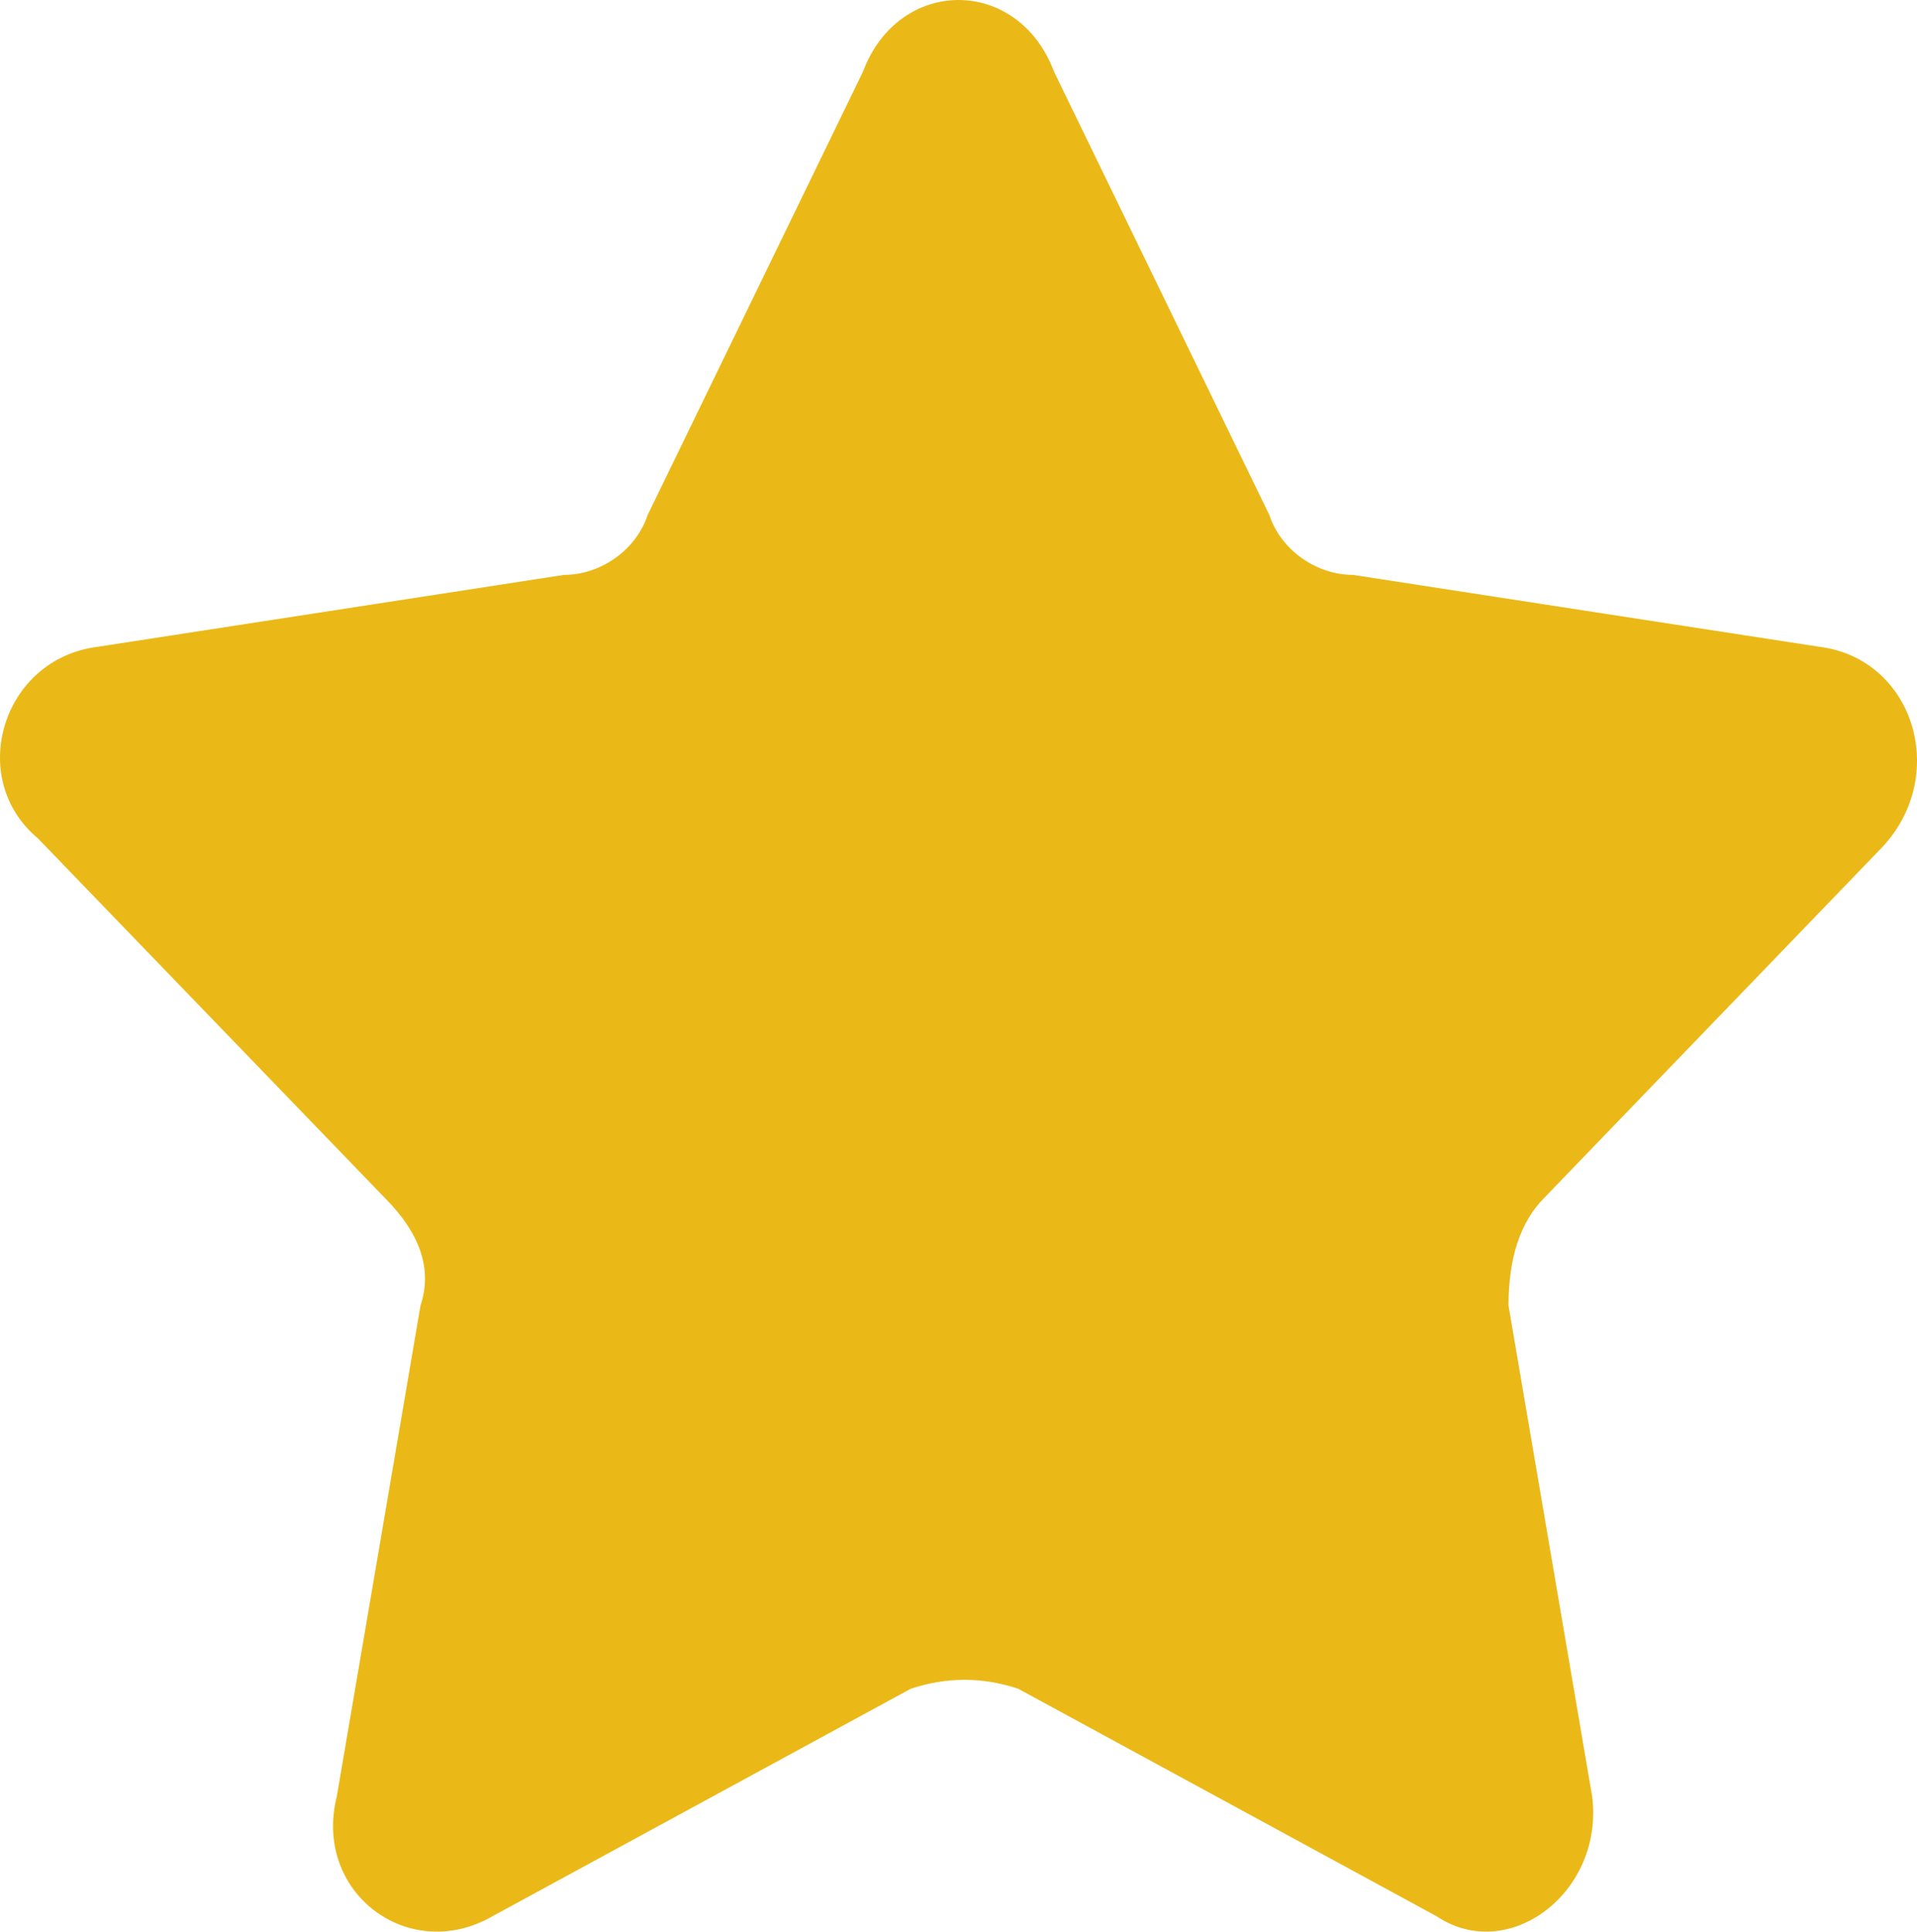 <svg xmlns="http://www.w3.org/2000/svg" xmlns:xlink="http://www.w3.org/1999/xlink" fill="none" version="1.1" width="31.752" height="32" viewBox="0 0 31.752 32"><g><path d="M17.46,1.191L21.025,8.532C21.223,9.127,21.817,9.524,22.411,9.524L30.135,10.715C31.719,10.913,32.313,12.897,31.125,14.088L25.58,19.842C25.184,20.239,24.986,20.834,24.986,21.628L26.372,29.763C26.57,31.351,24.986,32.541,23.798,31.747L16.866,27.977C16.272,27.779,15.678,27.779,15.084,27.977L8.153,31.747C6.767,32.541,5.182,31.351,5.578,29.763L6.965,21.628C7.163,21.033,6.965,20.437,6.371,19.842L0.628,13.889C-0.561,12.897,0.033,10.913,1.618,10.715L9.341,9.524C9.935,9.524,10.529,9.127,10.727,8.532L14.292,1.191C14.886,-0.397,16.866,-0.397,17.46,1.191Z" fill="#EAB918" fill-opacity="1" style="mix-blend-mode:passthrough"/></g></svg>